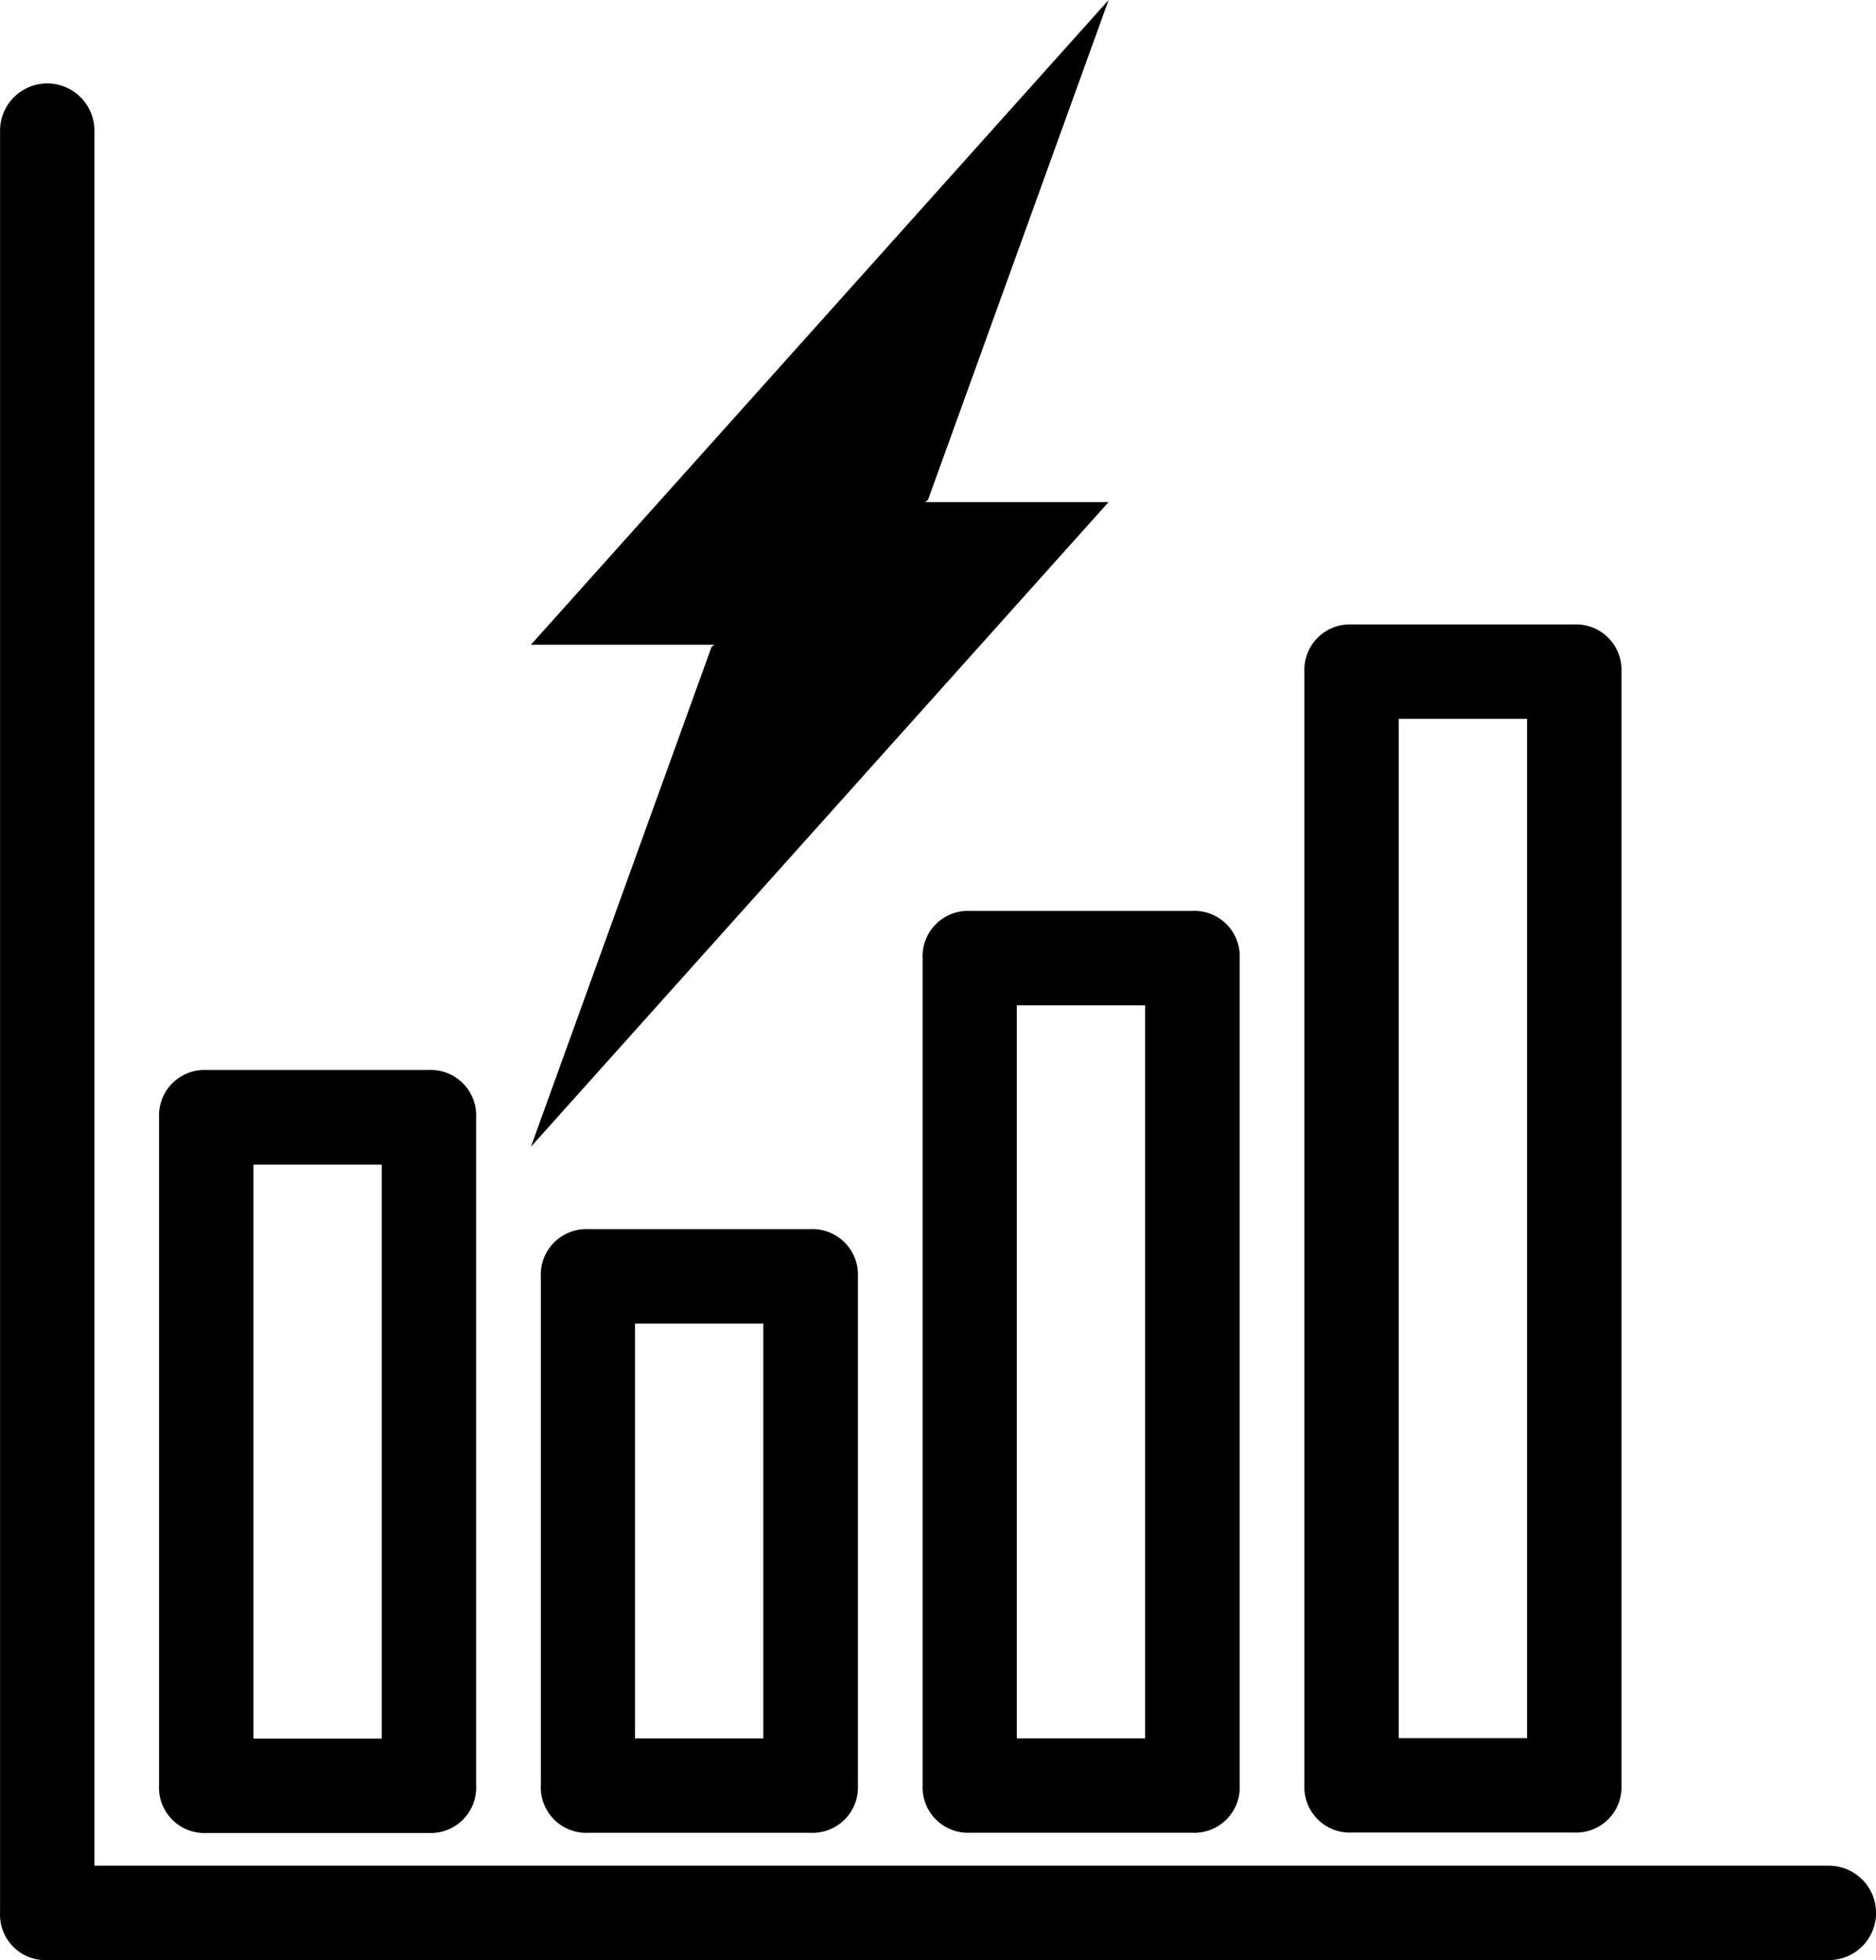 <svg xmlns="http://www.w3.org/2000/svg" width="30.5" height="31.856" viewBox="0 0 30.5 31.856">
  <g id="Group_5381" data-name="Group 5381" transform="translate(-1035.75 -2777.894)">
    <g id="noun-forecasting-3093764" transform="translate(939.75 2753.25)">
      <path id="Path_10129" data-name="Path 10129" d="M125.733,55.216H97.285V26.767a.517.517,0,0,0-1.034,0V55.733a.489.489,0,0,0,.517.517h28.966a.517.517,0,1,0,0-1.034Z" transform="translate(0 0)" stroke="#000" stroke-width="0.5"/>
      <path id="Path_10130" data-name="Path 10130" d="M140.517,309.4h3.621a.489.489,0,0,0,.517-.517V298.017a.489.489,0,0,0-.517-.517h-3.621a.489.489,0,0,0-.517.517v10.862A.489.489,0,0,0,140.517,309.4Zm.517-10.862h2.586v9.828h-2.586Z" transform="translate(-41.164 -255.216)" stroke="#000" stroke-width="0.5"/>
      <path id="Path_10131" data-name="Path 10131" d="M245.517,341.25a.489.489,0,0,0-.517.517v8.276a.489.489,0,0,0,.517.517h3.621a.489.489,0,0,0,.517-.517v-8.276a.489.489,0,0,0-.517-.517Zm3.1,8.276h-2.586v-7.241h2.586Z" transform="translate(-139.957 -296.379)" stroke="#000" stroke-width="0.5"/>
      <path id="Path_10132" data-name="Path 10132" d="M350.517,253.75a.489.489,0,0,0-.517.517v13.448a.489.489,0,0,0,.517.517h3.621a.489.489,0,0,0,.517-.517V254.267a.489.489,0,0,0-.517-.517Zm3.1,13.448h-2.586V254.785h2.586Z" transform="translate(-238.75 -214.052)" stroke="#000" stroke-width="0.5"/>
      <path id="Path_10133" data-name="Path 10133" d="M455,175.517v18.1a.489.489,0,0,0,.517.517h3.621a.489.489,0,0,0,.517-.517v-18.1a.489.489,0,0,0-.517-.517h-3.621A.489.489,0,0,0,455,175.517Zm1.034.517h2.586V193.1h-2.586Z" transform="translate(-337.543 -139.957)" stroke="#000" stroke-width="0.5"/>
    </g>
    <g id="Group_5214" data-name="Group 5214" transform="translate(1044.382 2777.894)">
      <path id="Path_10084" data-name="Path 10084" d="M6.955,8.625,9.892.5.5,10.978H3.822" transform="translate(-0.5 -0.5)"/>
      <path id="Path_10085" data-name="Path 10085" d="M5.189,37.969,2.252,46.094l9.392-10.478H8.322" transform="translate(-2.252 -27.457)"/>
    </g>
  </g>
</svg>
